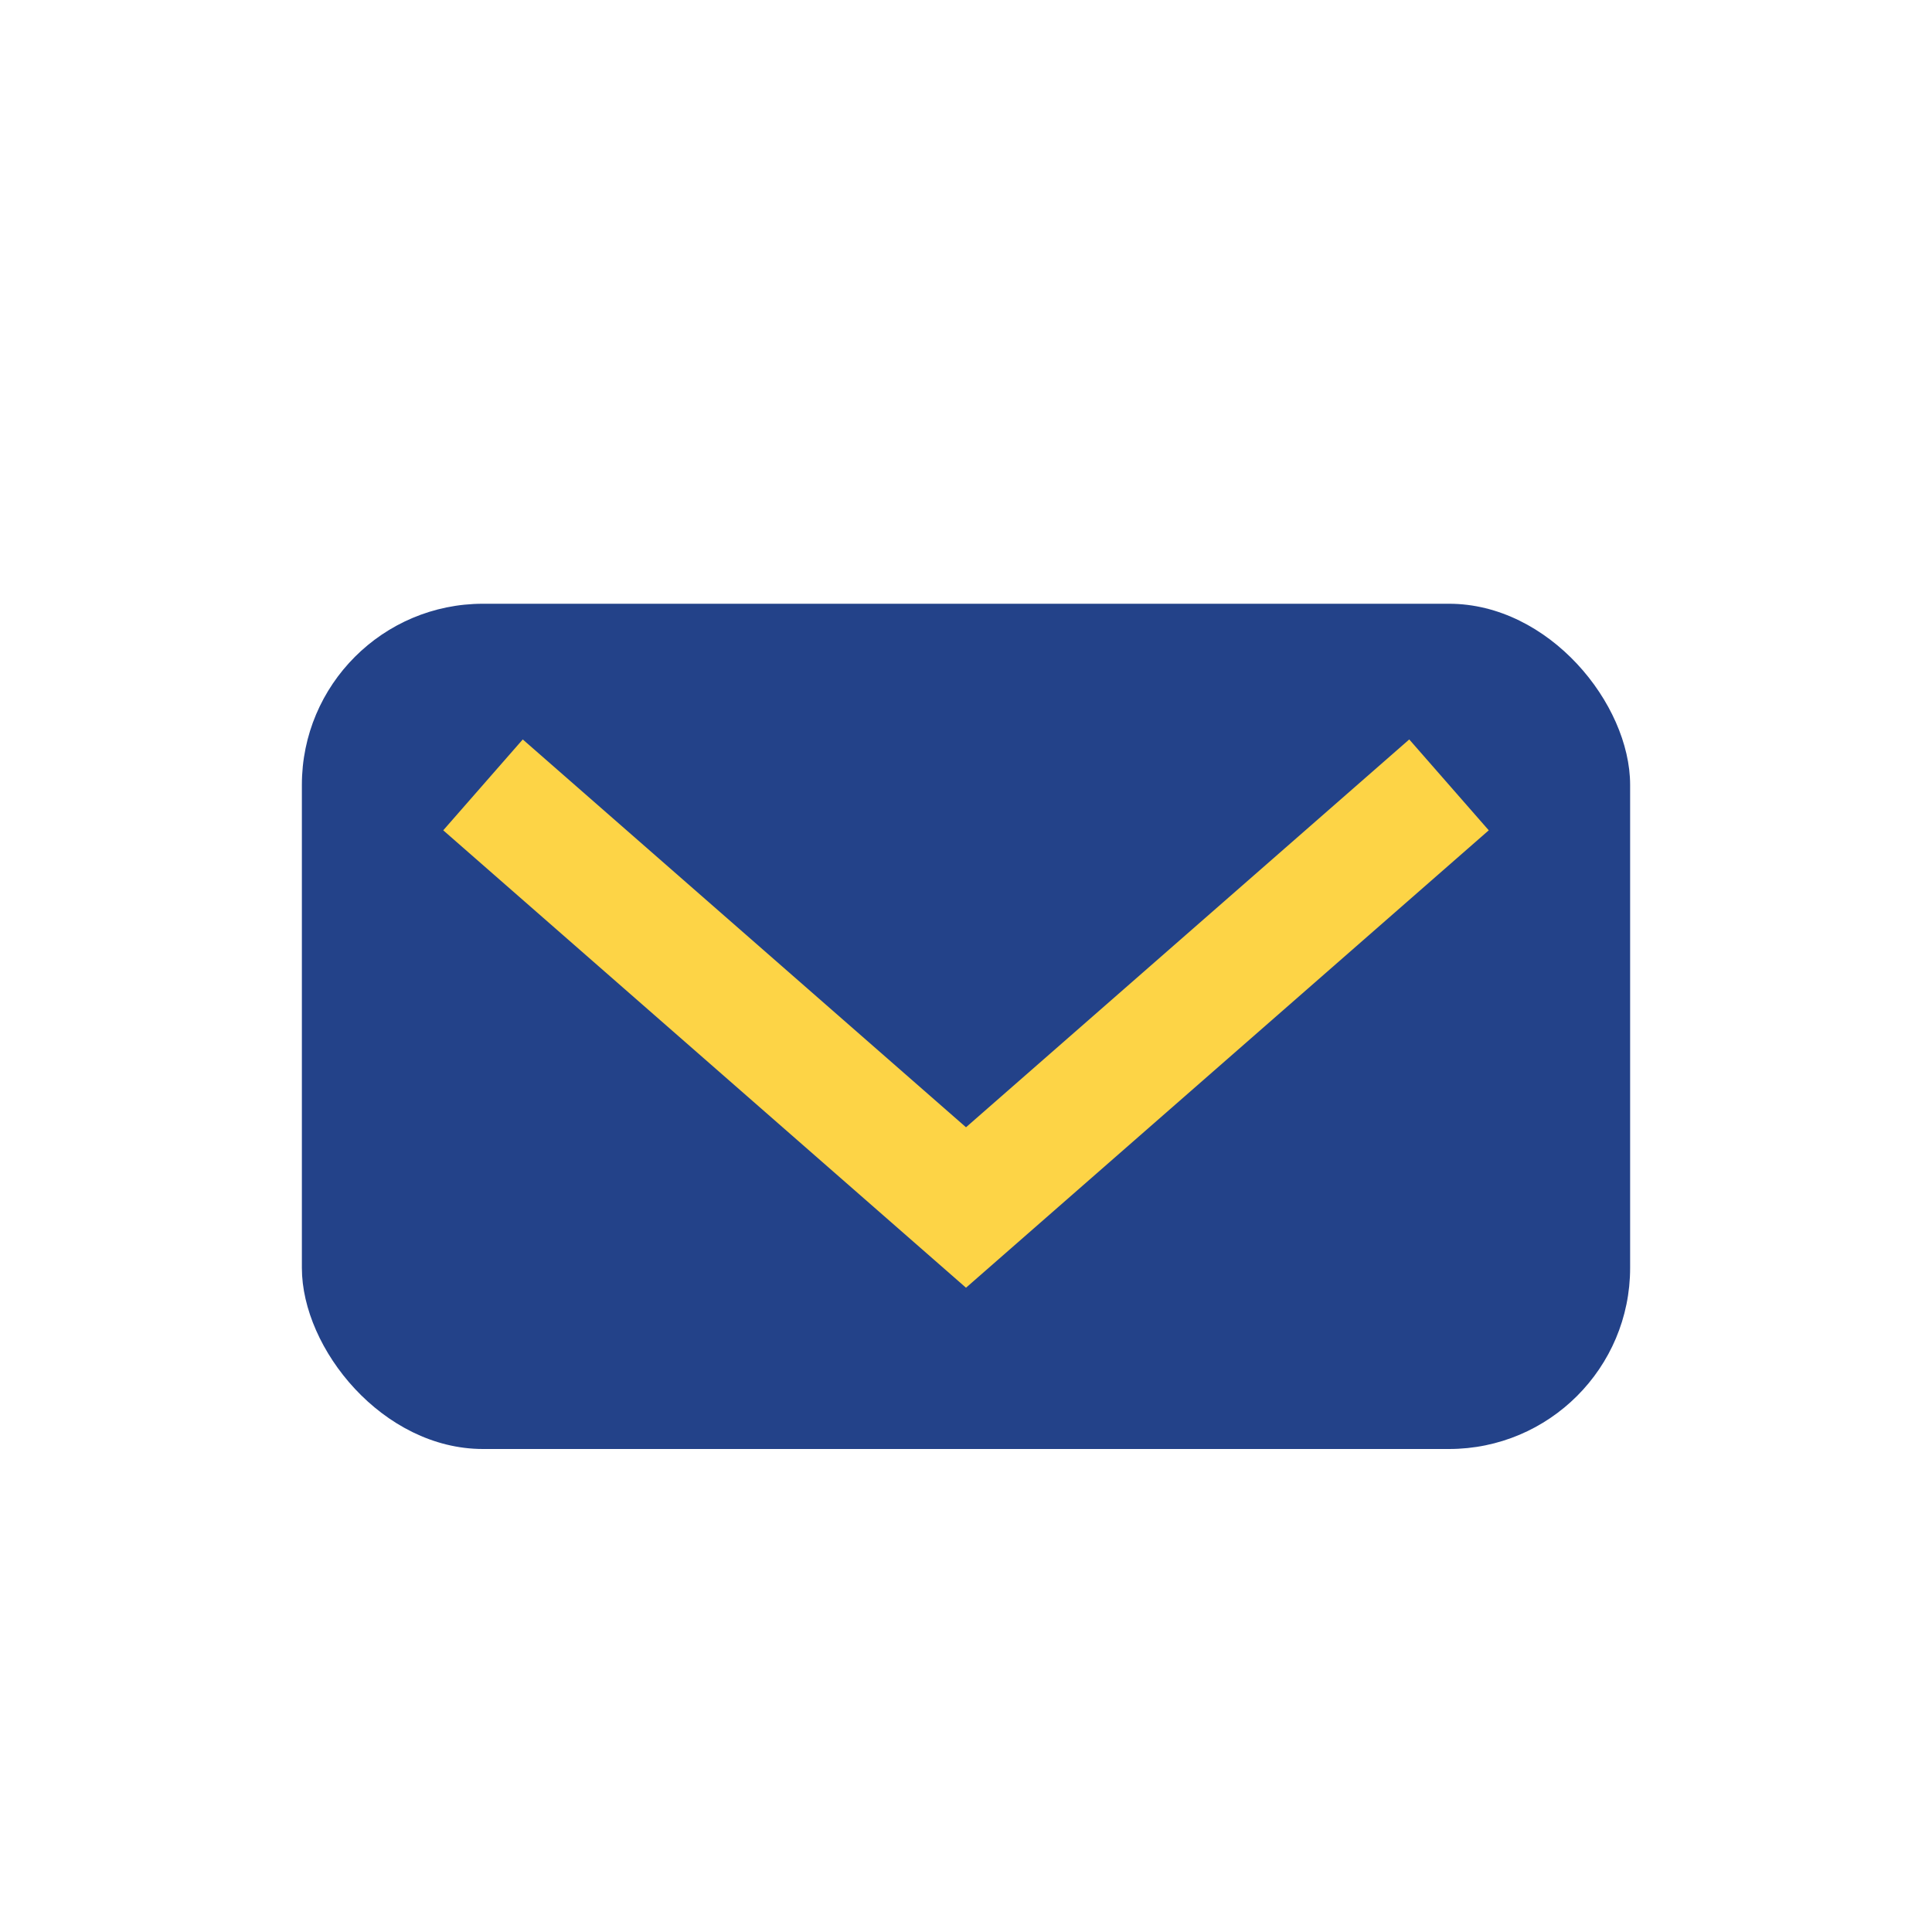 <?xml version="1.0" encoding="UTF-8"?>
<svg xmlns="http://www.w3.org/2000/svg" width="32" height="32" viewBox="0 0 32 32"><rect x="5" y="10" width="22" height="14" rx="3" fill="#234289"/><polyline points="8,13 16,20 24,13" fill="none" stroke="#FDD446" stroke-width="2"/></svg>